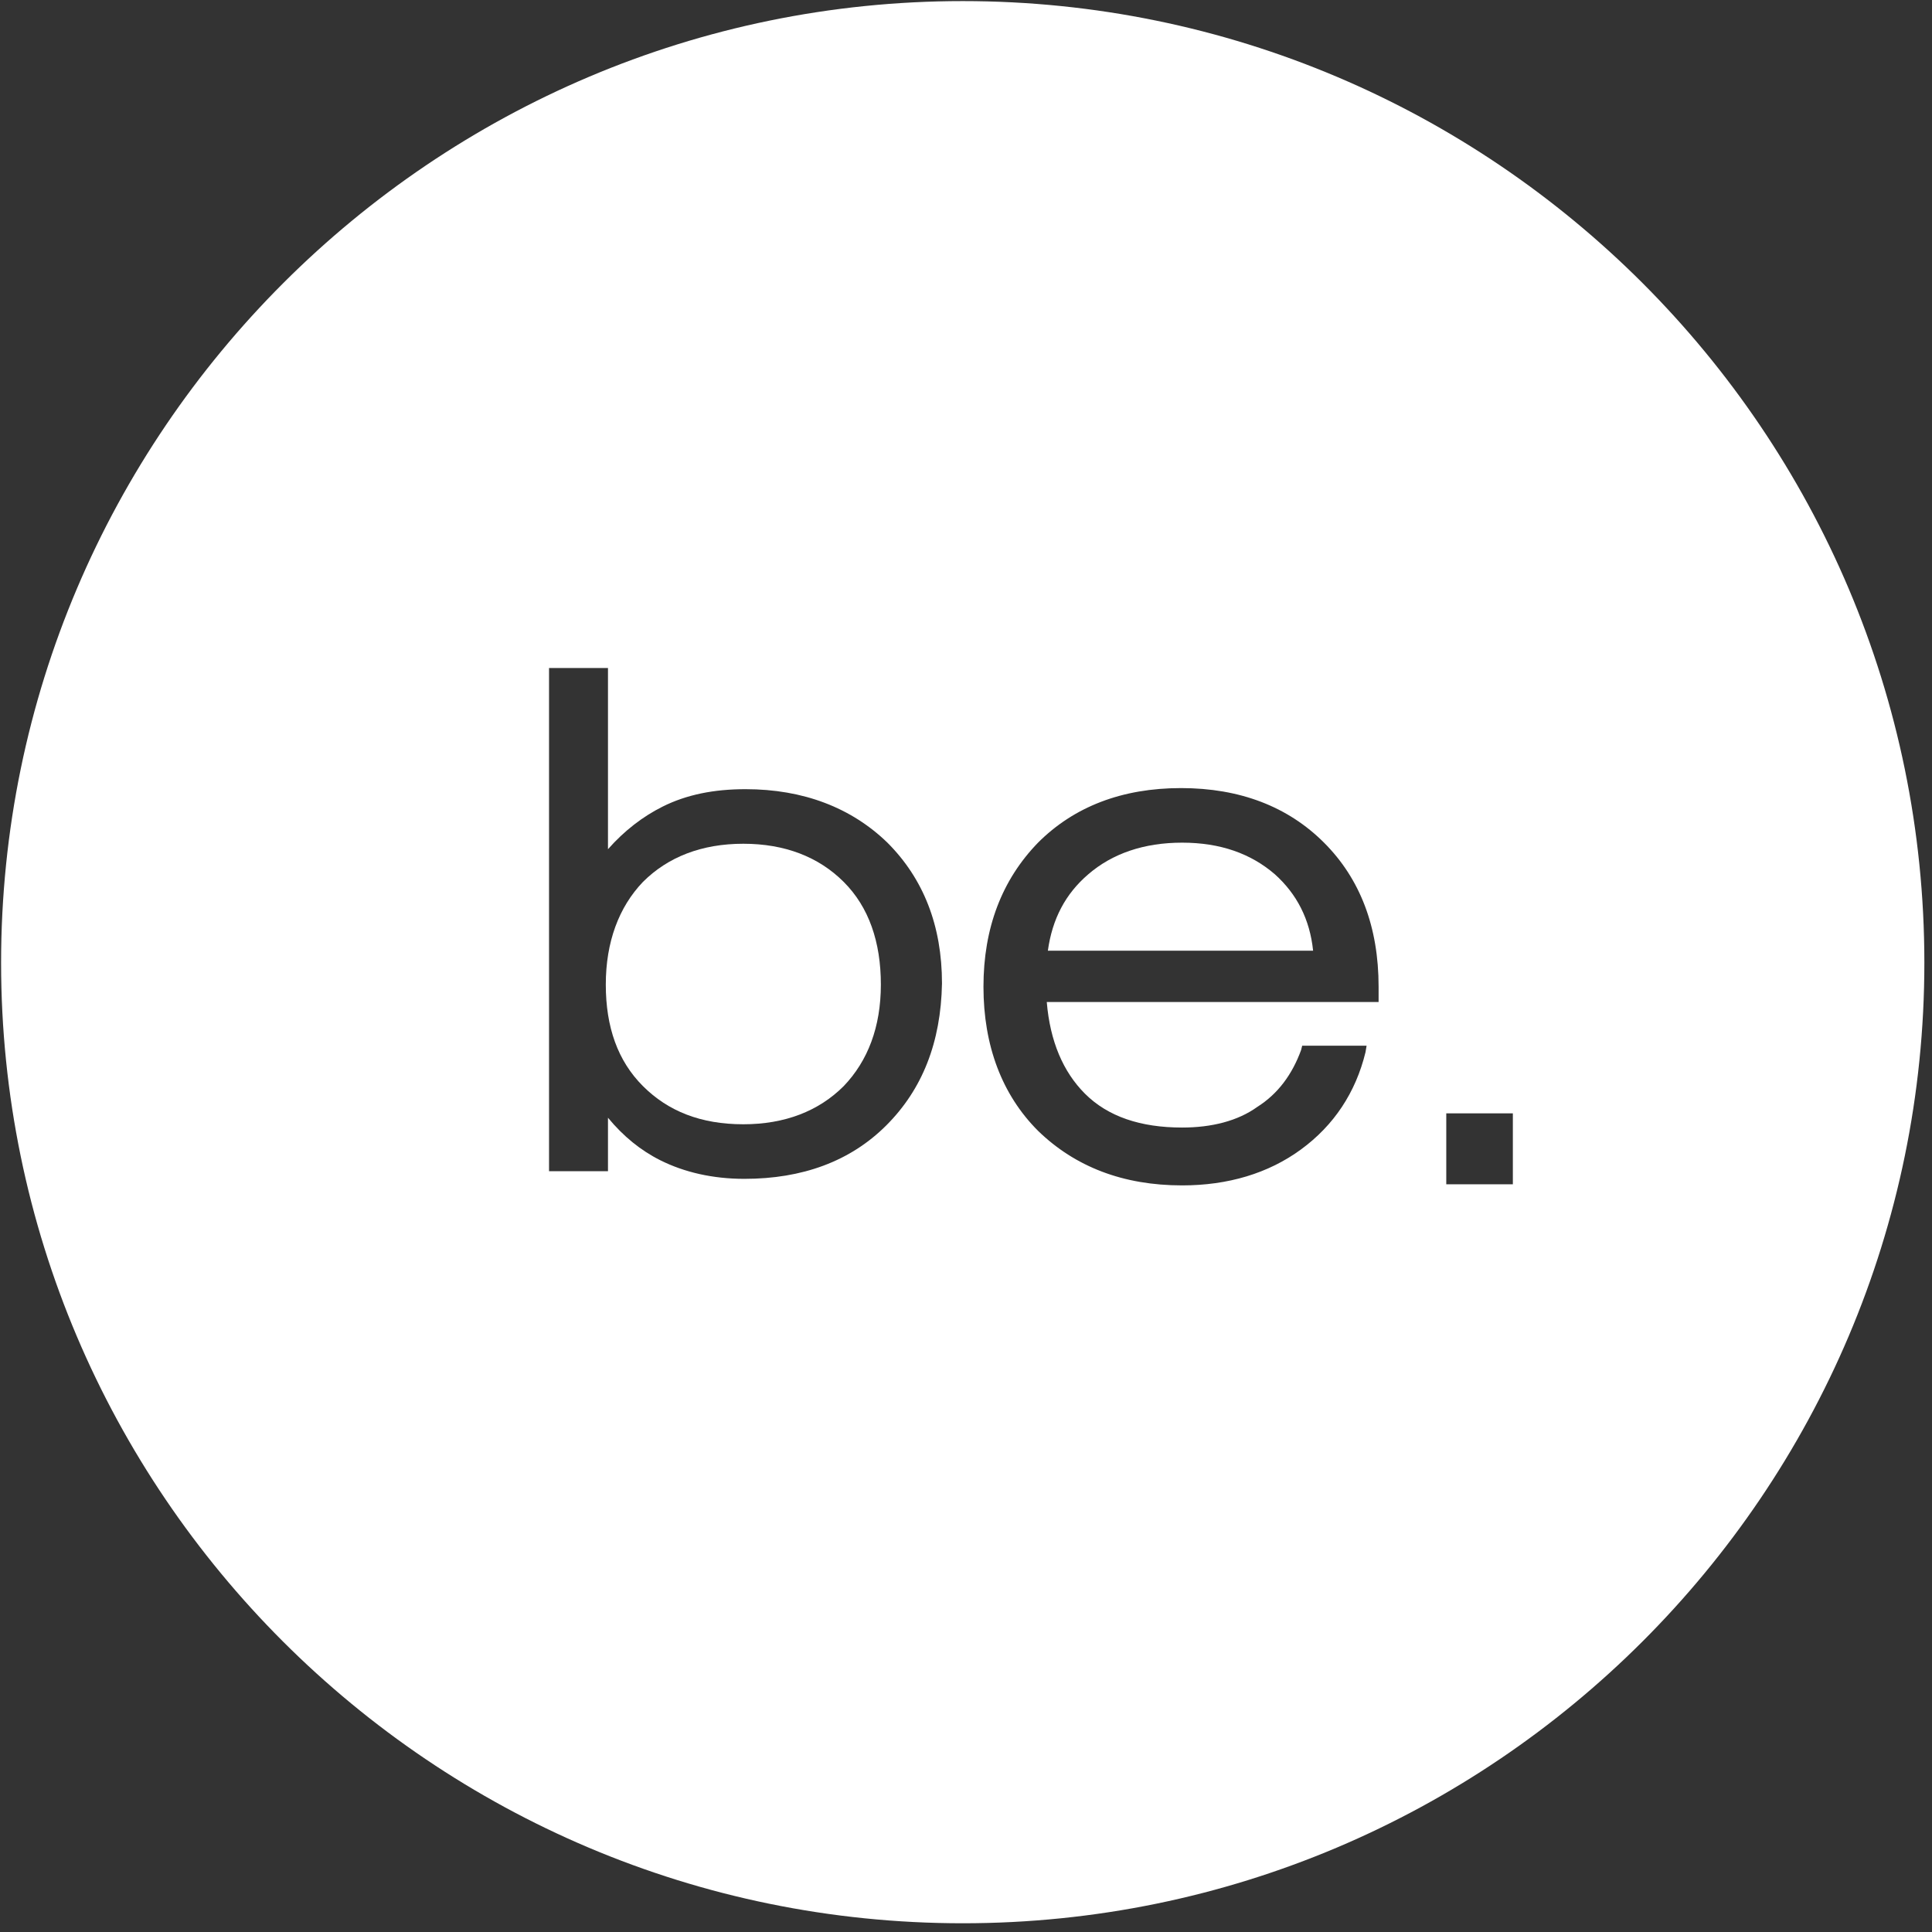 <?xml version="1.0" encoding="UTF-8"?> <svg xmlns="http://www.w3.org/2000/svg" width="177" height="177" viewBox="0 0 177 177" fill="none"><rect x="0" y="0" width="177" height="177" fill="#333333" stroke="none"/><path d="M77.3 80.8C79.6 83.1 80.7 86.3 80.7 90.2C80.7 94.1 79.5 97.2 77.3 99.5C75 101.8 71.9 103 68.1 103C64.2 103 61.2 101.8 58.9 99.5C56.6 97.2 55.5 94.1 55.5 90.2C55.5 86.3 56.7 83.1 58.9 80.8C61.2 78.5 64.3 77.3 68.1 77.3C71.9 77.3 75 78.5 77.3 80.8Z" fill="white"></path><path d="M116.8 80.1C114.6 78.2 111.8 77.2 108.3 77.2C104.8 77.2 101.9 78.2 99.7 80.1C97.6 81.9 96.4 84.2 96 87.1H120.3C120 84.2 118.8 81.9 116.8 80.1ZM116.8 80.1C114.6 78.2 111.8 77.2 108.3 77.2C104.8 77.2 101.9 78.2 99.7 80.1C97.6 81.9 96.4 84.2 96 87.1H120.3C120 84.2 118.8 81.9 116.8 80.1ZM116.8 80.1C114.6 78.2 111.8 77.2 108.3 77.2C104.8 77.2 101.9 78.2 99.7 80.1C97.6 81.9 96.4 84.2 96 87.1H120.3C120 84.2 118.8 81.9 116.8 80.1ZM116.8 80.1C114.6 78.2 111.8 77.2 108.3 77.2C104.8 77.2 101.9 78.2 99.7 80.1C97.6 81.9 96.4 84.2 96 87.1H120.3C120 84.2 118.8 81.9 116.8 80.1ZM116.8 80.1C114.6 78.2 111.8 77.2 108.3 77.2C104.8 77.2 101.9 78.2 99.7 80.1C97.6 81.9 96.4 84.2 96 87.1H120.3C120 84.2 118.8 81.9 116.8 80.1ZM116.8 80.1C114.6 78.2 111.8 77.2 108.3 77.2C104.8 77.2 101.9 78.2 99.7 80.1C97.6 81.9 96.4 84.2 96 87.1H120.3C120 84.2 118.8 81.9 116.8 80.1ZM88.2 0.1C39.7 0.1 0.1 39.6 0.1 88.2C0.1 136.7 39.6 176.2 88.2 176.2C136.8 176.2 176.3 136.7 176.3 88.2C176.3 39.6 136.8 0.1 88.2 0.1ZM81.2 103.1C77.9 106.4 73.5 108 68.2 108C65.3 108 62.7 107.4 60.5 106.3C58.7 105.4 57.1 104.1 55.7 102.4V107.3H50.3V61.2H55.7V77.8C57.2 76.1 58.9 74.8 60.7 73.9C62.9 72.8 65.4 72.3 68.3 72.3C73.6 72.3 78 74 81.3 77.2C84.6 80.5 86.3 84.8 86.3 90.1C86.2 95.5 84.5 99.8 81.2 103.1ZM126.4 91.8H95.9C96.2 95.4 97.4 98.2 99.4 100.2C101.5 102.3 104.5 103.3 108.3 103.3C111 103.3 113.4 102.7 115.2 101.4C117.1 100.2 118.4 98.4 119.2 96.2L119.3 95.8H125.2L125.1 96.4C124.2 100.1 122.2 103.1 119.2 105.3C116.2 107.5 112.5 108.6 108.3 108.6C102.9 108.6 98.5 106.9 95.1 103.6C91.8 100.3 90.1 95.8 90.1 90.4C90.1 85 91.8 80.6 95.1 77.2C98.4 73.9 102.8 72.2 108.2 72.2C113.6 72.2 118 73.9 121.3 77.2C124.6 80.5 126.3 84.9 126.3 90.4V91.8H126.4ZM138.6 108.5H132.5V102H138.6V108.5ZM116.8 80.1C114.6 78.2 111.8 77.2 108.3 77.2C104.8 77.2 101.9 78.2 99.7 80.1C97.6 81.9 96.4 84.2 96 87.1H120.3C120 84.2 118.8 81.9 116.8 80.1ZM116.8 80.1C114.6 78.2 111.8 77.2 108.3 77.2C104.8 77.2 101.9 78.2 99.7 80.1C97.6 81.9 96.4 84.2 96 87.1H120.3C120 84.2 118.8 81.9 116.8 80.1ZM116.8 80.1C114.6 78.2 111.8 77.2 108.3 77.2C104.8 77.2 101.9 78.2 99.7 80.1C97.6 81.9 96.4 84.2 96 87.1H120.3C120 84.2 118.8 81.9 116.8 80.1ZM116.8 80.1C114.6 78.2 111.8 77.2 108.3 77.2C104.8 77.2 101.9 78.2 99.7 80.1C97.6 81.9 96.4 84.2 96 87.1H120.3C120 84.2 118.8 81.9 116.8 80.1ZM116.8 80.1C114.6 78.2 111.8 77.2 108.3 77.2C104.8 77.2 101.9 78.2 99.7 80.1C97.6 81.9 96.4 84.2 96 87.1H120.3C120 84.2 118.8 81.9 116.8 80.1ZM116.8 80.1C114.6 78.2 111.8 77.2 108.3 77.2C104.8 77.2 101.9 78.2 99.7 80.1C97.6 81.9 96.4 84.2 96 87.1H120.3C120 84.2 118.8 81.9 116.8 80.1ZM116.8 80.1C114.6 78.2 111.8 77.2 108.3 77.2C104.8 77.2 101.9 78.2 99.7 80.1C97.6 81.9 96.4 84.2 96 87.1H120.3C120 84.2 118.8 81.9 116.8 80.1Z" fill="white"></path></svg> 